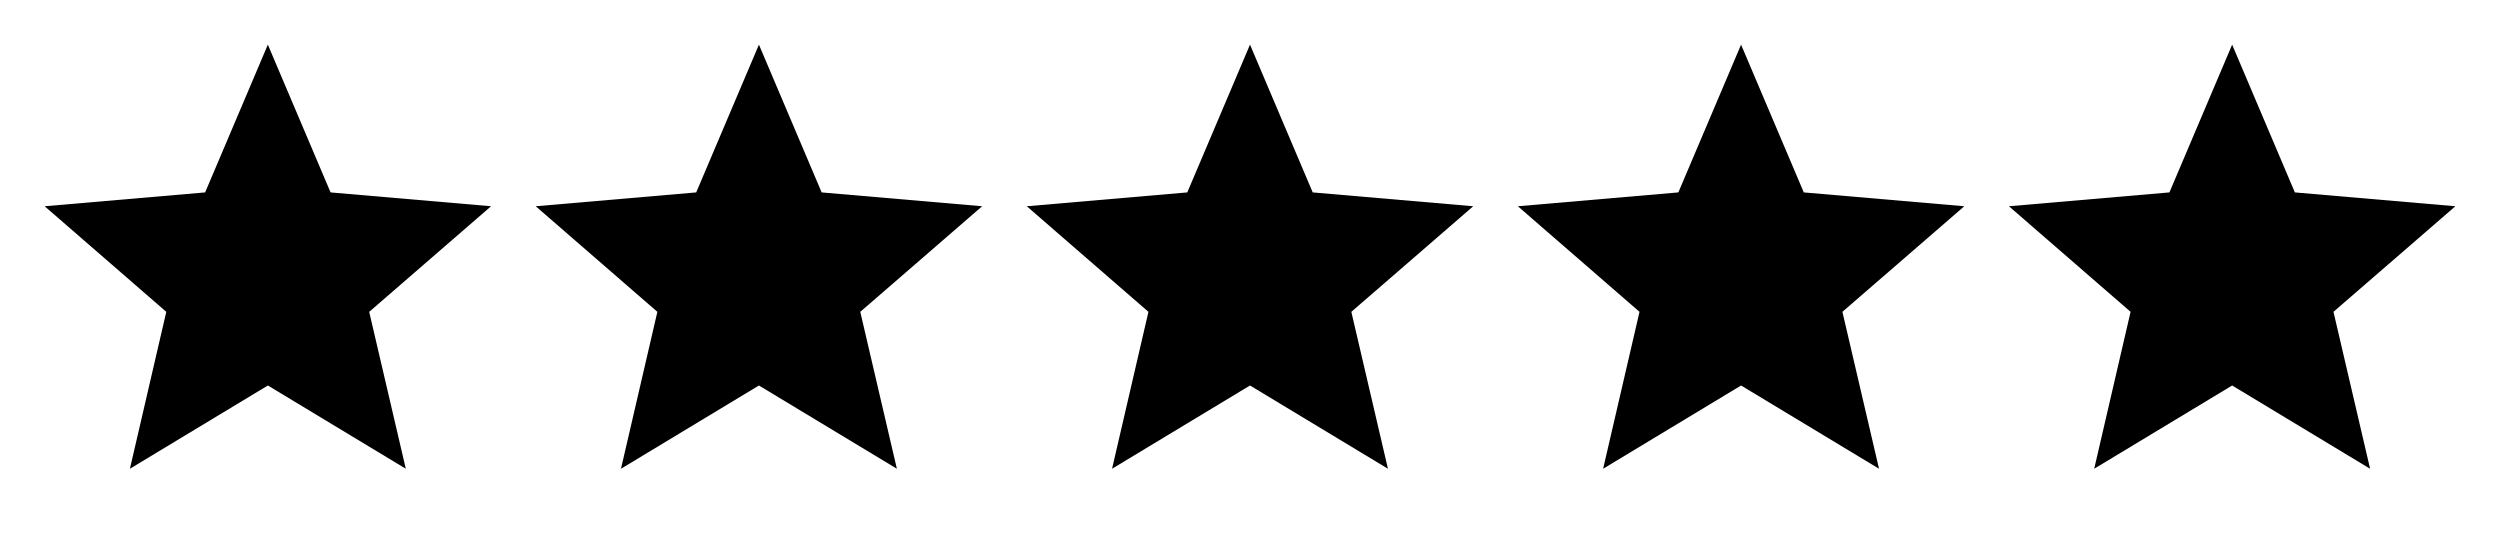 <?xml version="1.0" encoding="UTF-8"?> <svg xmlns="http://www.w3.org/2000/svg" width="112" height="24" viewBox="0 0 112 24" fill="none"><path d="M12 17.27L18.18 21L16.54 13.97L22 9.24L14.81 8.62L12 2L9.19 8.62L2 9.24L7.45 13.97L5.82 21L12 17.27Z" fill="black"></path><path d="M34 17.27L40.18 21L38.54 13.97L44 9.24L36.81 8.62L34 2L31.19 8.62L24 9.24L29.45 13.97L27.82 21L34 17.27Z" fill="black"></path><path d="M56 17.27L62.18 21L60.54 13.97L66 9.24L58.81 8.62L56 2L53.19 8.62L46 9.24L51.45 13.97L49.82 21L56 17.27Z" fill="black"></path><path d="M78 17.27L84.18 21L82.54 13.97L88 9.24L80.81 8.62L78 2L75.19 8.62L68 9.24L73.45 13.97L71.82 21L78 17.27Z" fill="black"></path><path d="M100 17.27L106.18 21L104.54 13.97L110 9.24L102.81 8.62L100 2L97.19 8.62L90 9.24L95.45 13.97L93.82 21L100 17.27Z" fill="black"></path></svg> 